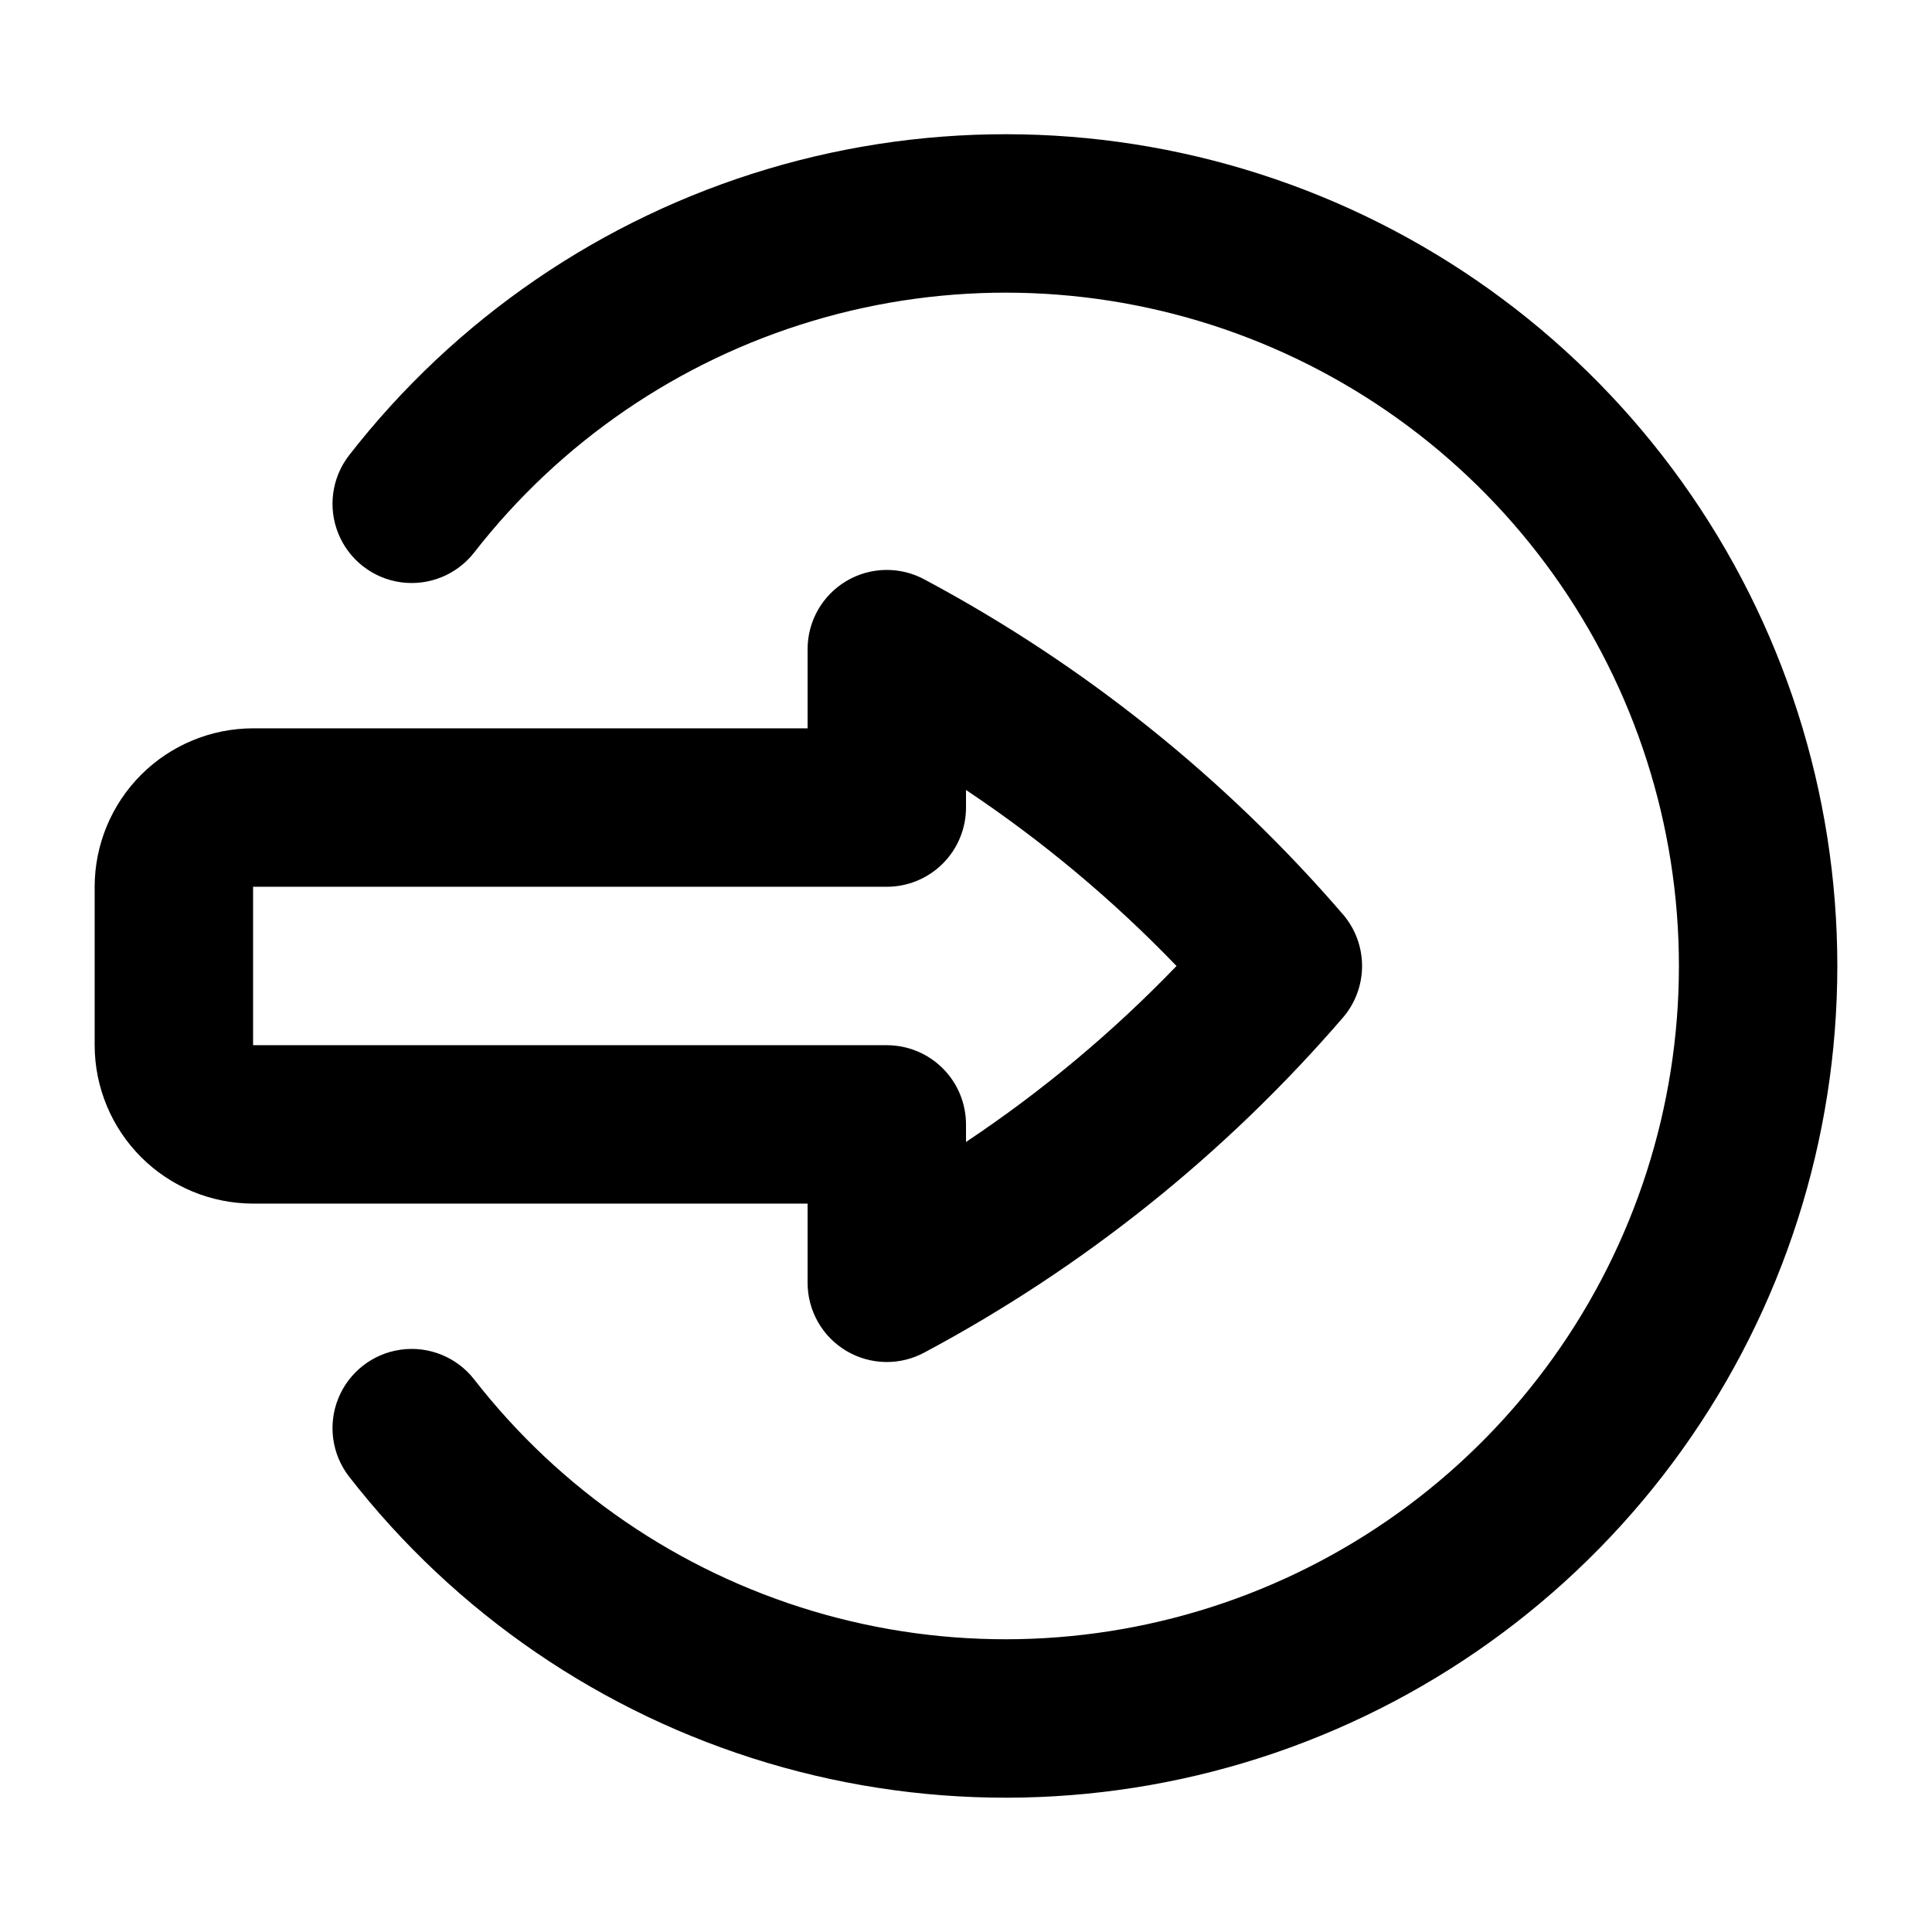 <?xml version="1.0" encoding="UTF-8"?>
<!-- Uploaded to: ICON Repo, www.iconrepo.com, Generator: ICON Repo Mixer Tools -->
<svg fill="#000000" width="800px" height="800px" version="1.1" viewBox="144 144 512 512" xmlns="http://www.w3.org/2000/svg">
 <path d="m358.02 483.96c0 7.422 3.922 14.293 10.309 18.066 6.387 3.777 14.297 3.902 20.797 0.324 42.133-22.52 79.734-52.645 110.91-88.848 3.184-3.781 4.926-8.566 4.926-13.508 0-4.945-1.742-9.73-4.926-13.512-31.172-36.203-68.773-66.324-110.91-88.848-6.5-3.574-14.41-3.453-20.797 0.324s-10.309 10.645-10.309 18.066v20.992h-146.95c-11.133 0.012-21.805 4.438-29.672 12.309-7.871 7.871-12.301 18.543-12.312 29.676v41.984c0.012 11.129 4.441 21.801 12.312 29.672 7.867 7.871 18.539 12.297 29.672 12.312h146.95zm-146.95-62.973v-41.984h167.94c5.566 0 10.906-2.215 14.844-6.148 3.934-3.938 6.148-9.277 6.148-14.844v-4.656c20.227 13.488 38.93 29.125 55.789 46.641-16.859 17.516-35.562 33.152-55.789 46.637v-4.652c0-5.57-2.215-10.91-6.148-14.844-3.938-3.938-9.277-6.148-14.844-6.148zm419.84-20.992c0 45.934-14.348 90.719-41.043 128.1-26.695 37.379-64.402 65.484-107.85 80.391-43.449 14.902-90.469 15.859-134.49 2.738-44.02-13.121-82.84-39.668-111.04-75.934-4.566-5.918-5.641-13.824-2.816-20.75 2.824-6.922 9.117-11.824 16.523-12.859 7.406-1.039 14.805 1.941 19.422 7.824 22.824 29.355 54.25 50.852 89.887 61.48 35.633 10.625 73.699 9.852 108.88-2.211 35.176-12.066 65.703-34.816 87.316-65.078 21.613-30.262 33.23-66.52 33.23-103.7 0-37.188-11.617-73.445-33.23-103.71-21.613-30.262-52.141-53.012-87.316-65.078-35.176-12.062-73.242-12.836-108.88-2.207-35.637 10.625-67.062 32.121-89.887 61.48-4.617 5.879-12.016 8.859-19.422 7.824-7.406-1.039-13.699-5.938-16.523-12.863s-1.75-14.828 2.816-20.75c28.195-36.262 67.016-62.809 111.04-75.934 44.023-13.121 91.043-12.164 134.49 2.738 43.449 14.906 81.156 43.012 107.85 80.395 26.695 37.379 41.043 82.164 41.043 128.1z"/>
</svg>